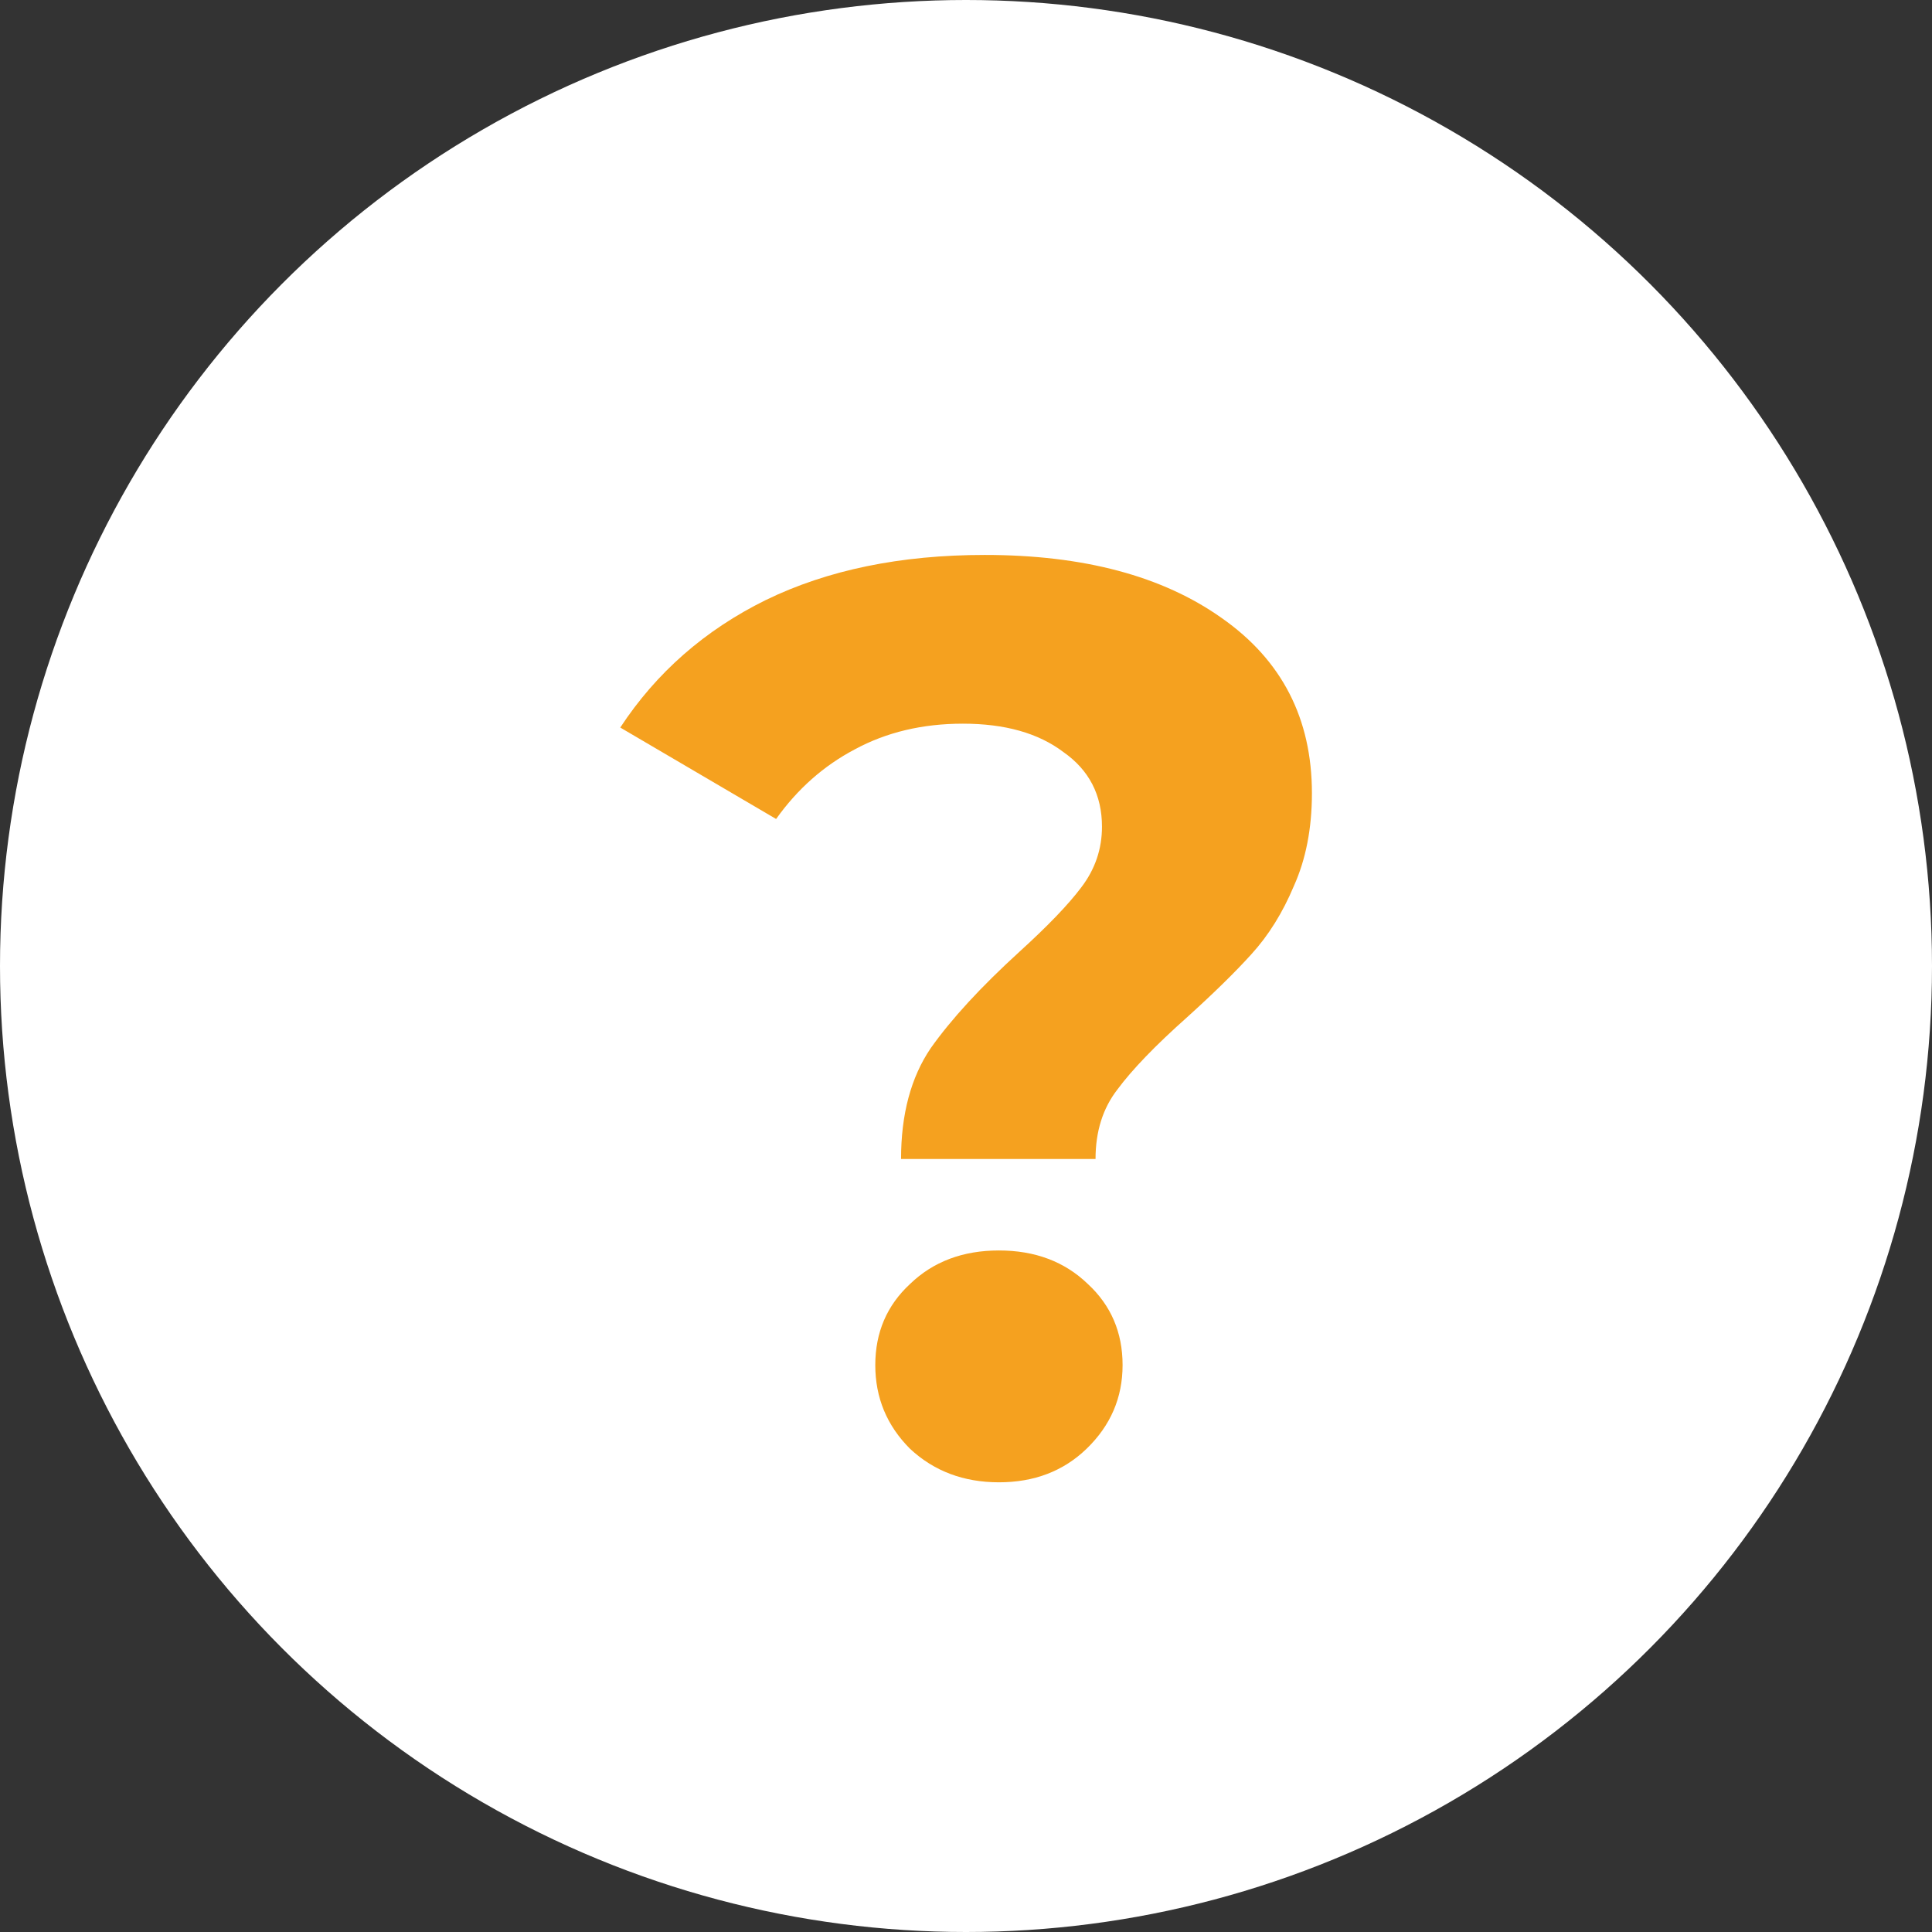 <svg width="21" height="21" viewBox="0 0 21 21" fill="none" xmlns="http://www.w3.org/2000/svg">
<rect x="0" y="0" width="21" height="21" fill="#333333" stroke="none"/>
<circle cx="10.5" cy="10.5" r="10.5" fill="white"/>
<path d="M9.794 12.598C9.794 12.113 9.901 11.711 10.116 11.394C10.34 11.077 10.662 10.727 11.082 10.344C11.39 10.064 11.614 9.831 11.754 9.644C11.903 9.448 11.978 9.229 11.978 8.986C11.978 8.641 11.838 8.37 11.558 8.174C11.287 7.969 10.923 7.866 10.466 7.866C10.027 7.866 9.635 7.959 9.29 8.146C8.954 8.323 8.669 8.575 8.436 8.902L6.742 7.908C7.134 7.311 7.661 6.849 8.324 6.522C8.996 6.195 9.789 6.032 10.704 6.032C11.777 6.032 12.636 6.261 13.28 6.718C13.933 7.175 14.26 7.81 14.26 8.622C14.26 9.005 14.194 9.341 14.064 9.63C13.943 9.919 13.789 10.167 13.602 10.372C13.425 10.568 13.191 10.797 12.902 11.058C12.556 11.366 12.305 11.627 12.146 11.842C11.987 12.047 11.908 12.299 11.908 12.598H9.794ZM10.858 16.112C10.475 16.112 10.153 15.991 9.892 15.748C9.64 15.496 9.514 15.193 9.514 14.838C9.514 14.483 9.64 14.189 9.892 13.956C10.144 13.713 10.466 13.592 10.858 13.592C11.25 13.592 11.572 13.713 11.824 13.956C12.076 14.189 12.202 14.483 12.202 14.838C12.202 15.193 12.071 15.496 11.81 15.748C11.558 15.991 11.241 16.112 10.858 16.112Z" fill="#F5A11F"/>
</svg>
